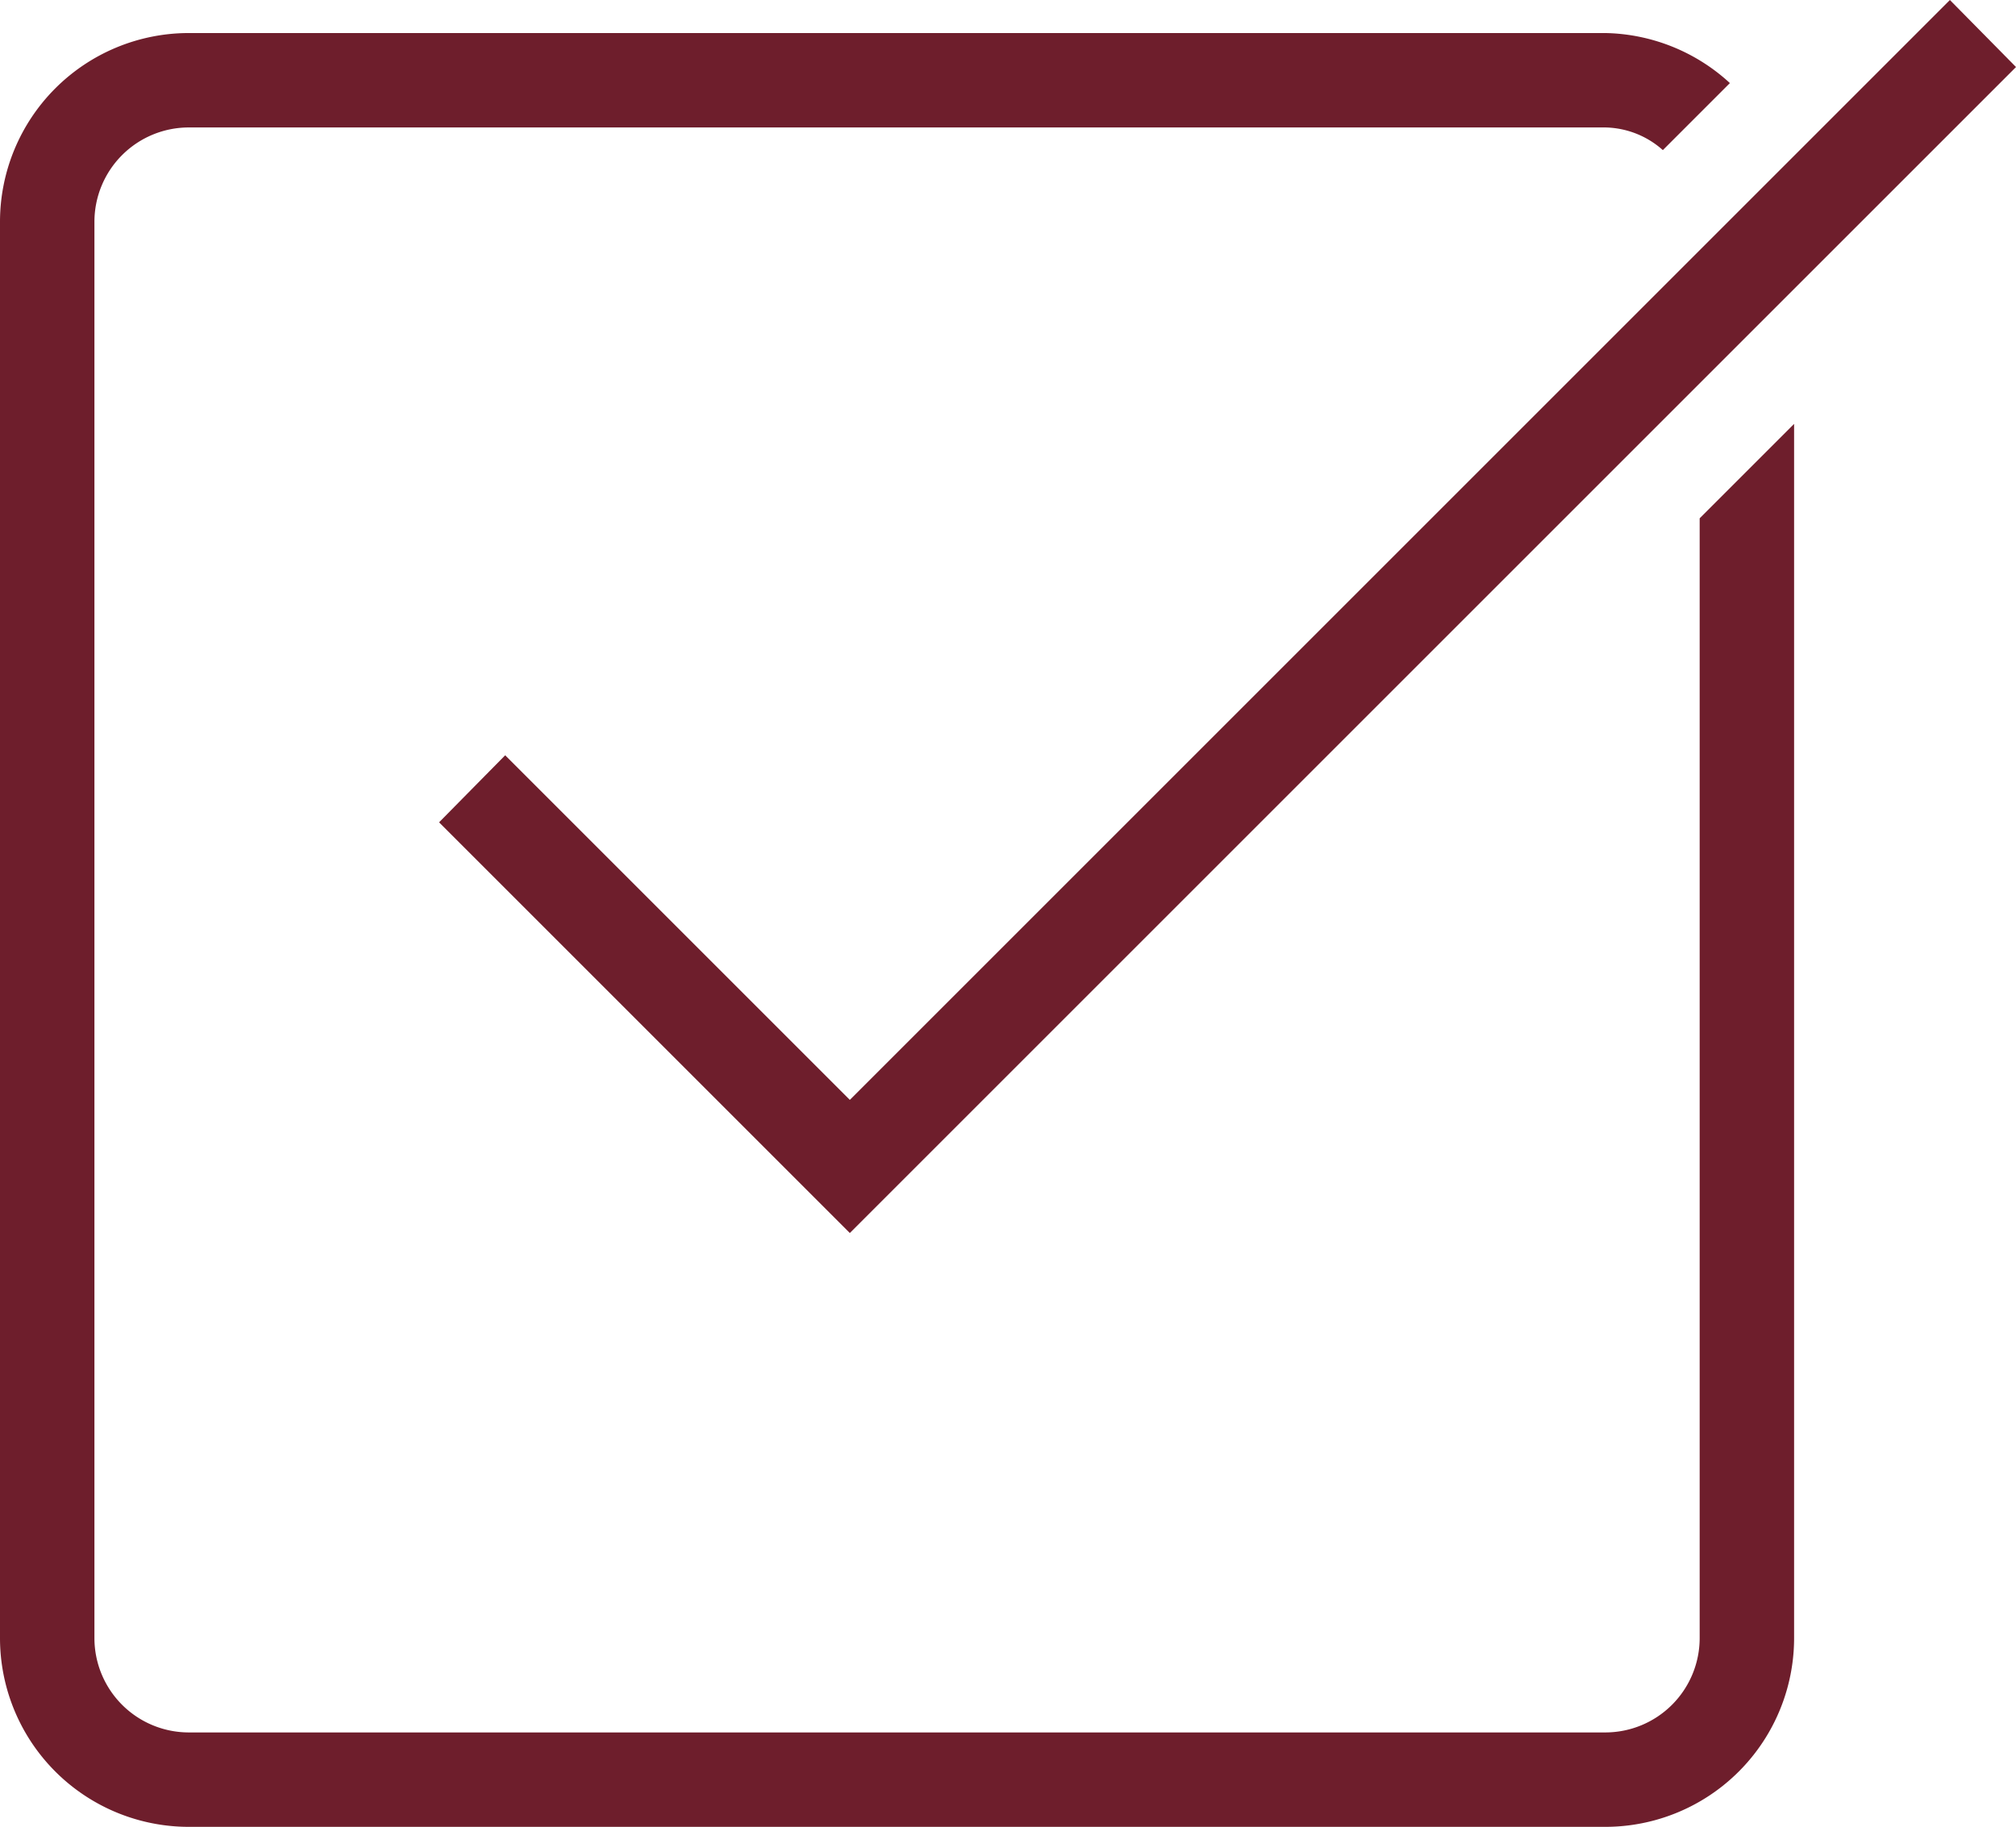 <svg xmlns="http://www.w3.org/2000/svg" viewBox="0 0 21.35 19.35"><defs><style>.cls-1{fill:#6e1e2c;}</style></defs><title>Ресурс 1</title><g id="Слой_2" data-name="Слой 2"><g id="Layer_1" data-name="Layer 1"><polygon class="cls-1" points="9 13.06 4.65 8.71 5.35 8 9 11.65 20.65 0 21.35 0.71 9 13.06"/><path class="cls-1" d="M18,17.35a1,1,0,0,1-1,1H2a1,1,0,0,1-1-1v-15a1,1,0,0,1,1-1H17a.94.94,0,0,1,.61.24l.71-.71A2,2,0,0,0,17,.35H2a2,2,0,0,0-2,2v15a2,2,0,0,0,2,2H17a2,2,0,0,0,2-2V4.49l-1,1Z"/></g></g></svg>